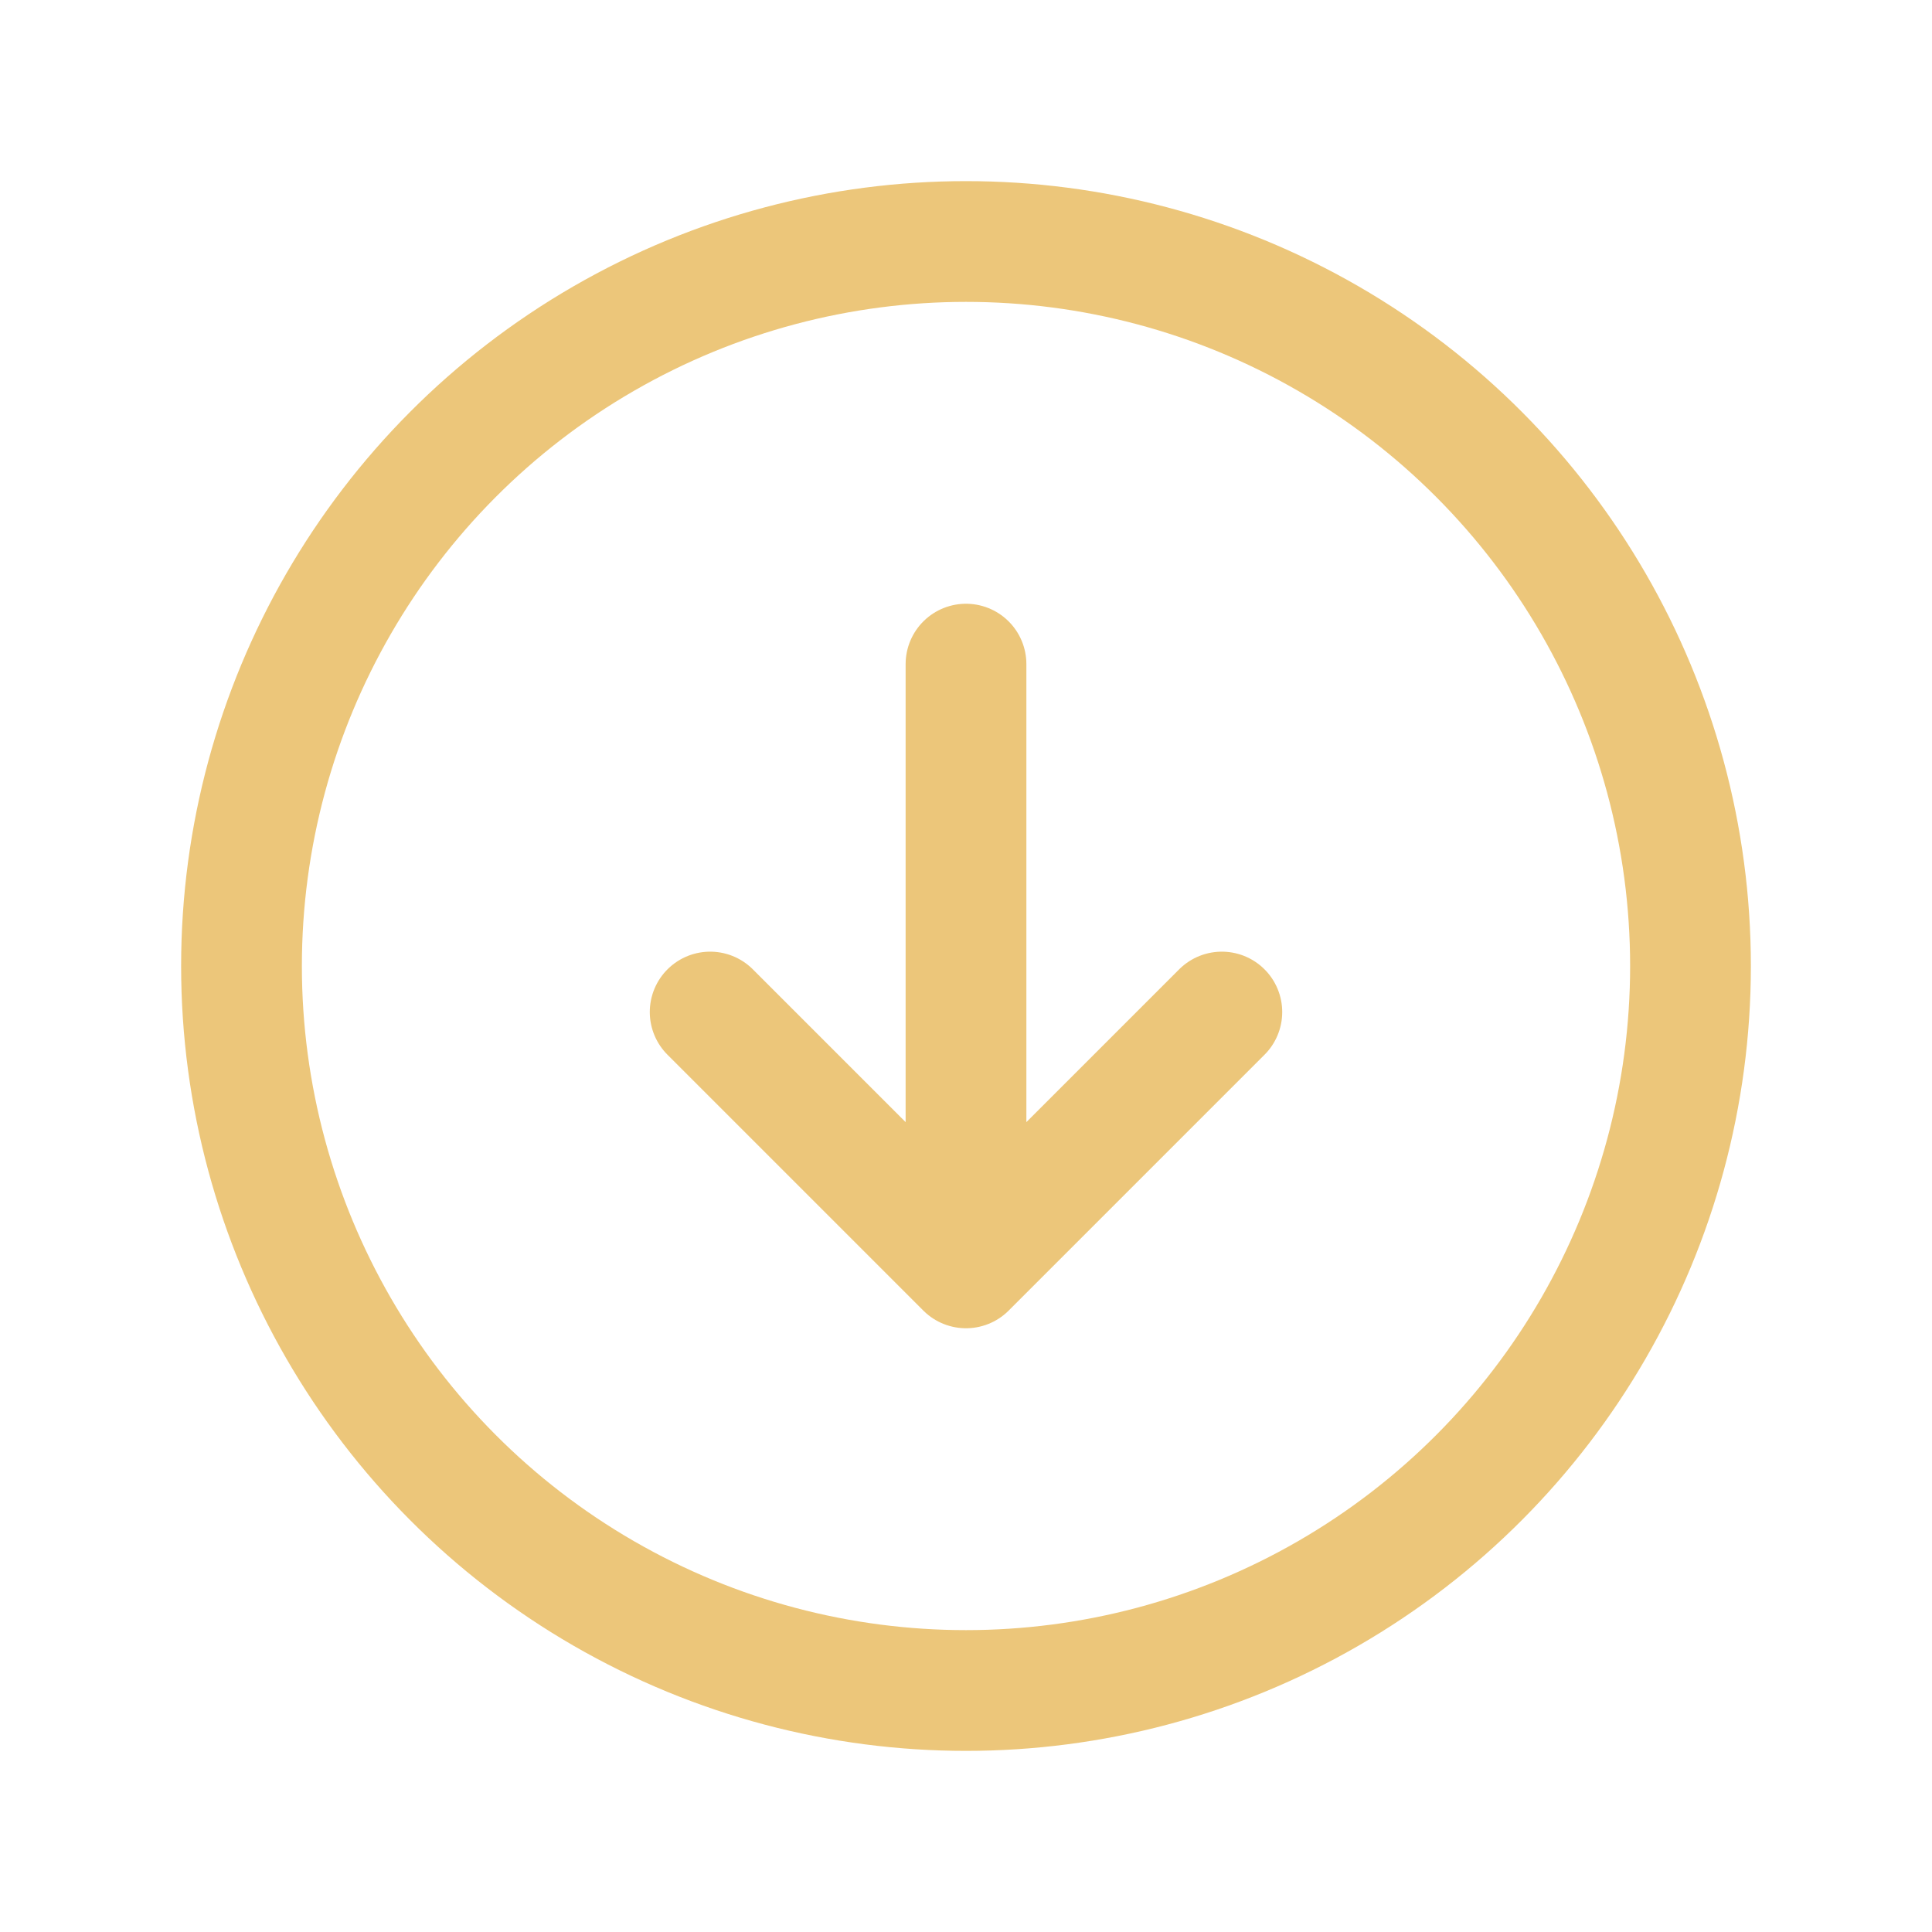 <svg xmlns="http://www.w3.org/2000/svg" width="192" height="192" fill="#ecc67a" viewBox="0 0 256 256"><path fill="none" d="M0 0h256v256H0z"/><circle cx="128" cy="128" r="96" fill="none" stroke="#ecc67a" stroke-miterlimit="10" stroke-width="16"/><path fill="none" stroke="#ecc67a" stroke-linecap="round" stroke-linejoin="round" stroke-width="16" d="M94.1 134.1 128 168l33.9-33.9M128 88v80"/></svg>